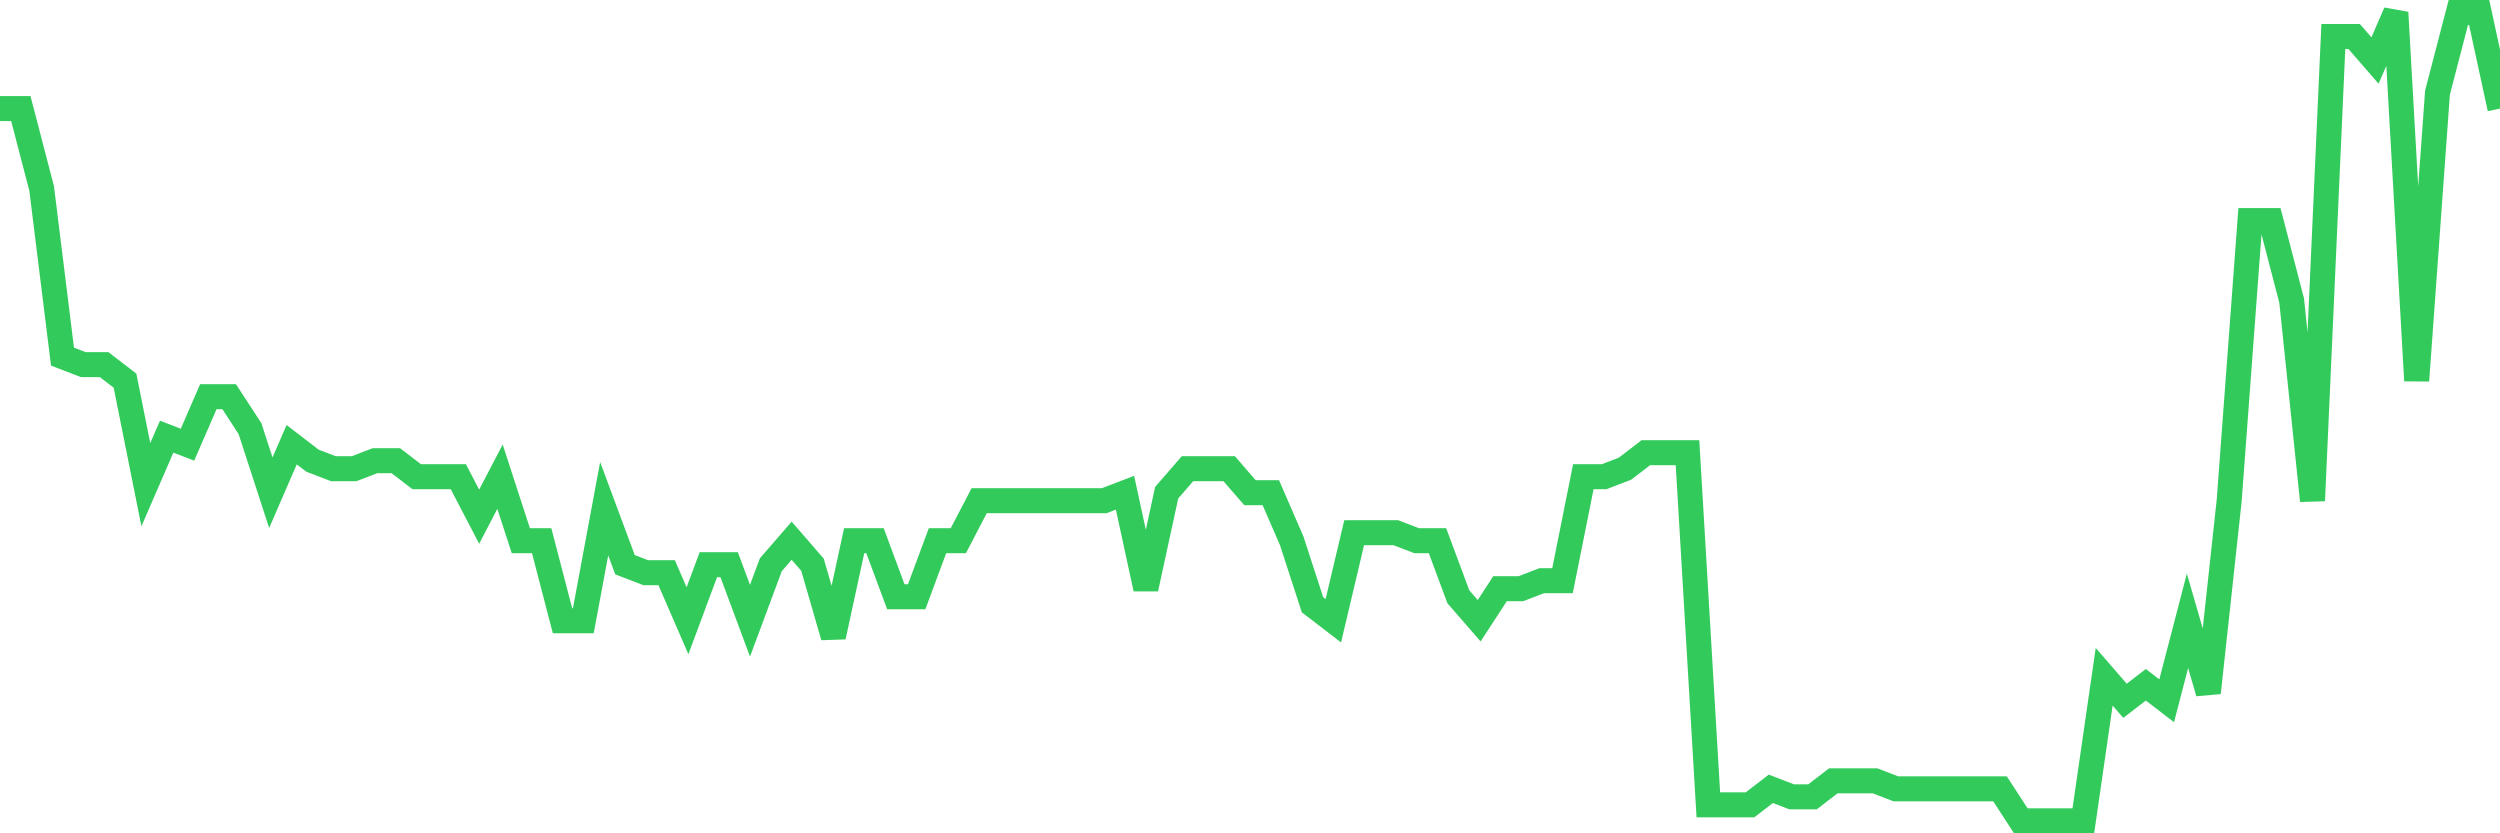 <svg
  xmlns="http://www.w3.org/2000/svg"
  xmlns:xlink="http://www.w3.org/1999/xlink"
  width="120"
  height="40"
  viewBox="0 0 120 40"
  preserveAspectRatio="none"
>
  <polyline
    points="0,5.21 1,5.21 2,9.051 3,17.119 4,17.503 5,17.503 6,18.271 7,23.265 8,20.96 9,21.345 10,19.04 11,19.04 12,20.576 13,23.65 14,21.345 15,22.113 16,22.497 17,22.497 18,22.113 19,22.113 20,22.881 21,22.881 22,22.881 23,24.802 24,22.881 25,25.954 26,25.954 27,29.796 28,29.796 29,24.418 30,27.107 31,27.491 32,27.491 33,29.796 34,27.107 35,27.107 36,29.796 37,27.107 38,25.954 39,27.107 40,30.564 41,25.954 42,25.954 43,28.644 44,28.644 45,25.954 46,25.954 47,24.034 48,24.034 49,24.034 50,24.034 51,24.034 52,24.034 53,24.034 54,23.65 55,28.259 56,23.65 57,22.497 58,22.497 59,22.497 60,23.65 61,23.65 62,25.954 63,29.028 64,29.796 65,25.57 66,25.57 67,25.57 68,25.954 69,25.954 70,28.644 71,29.796 72,28.259 73,28.259 74,27.875 75,27.875 76,22.881 77,22.881 78,22.497 79,21.729 80,21.729 81,21.729 82,38.632 83,38.632 84,38.632 85,37.863 86,38.248 87,38.248 88,37.479 89,37.479 90,37.479 91,37.863 92,37.863 93,37.863 94,37.863 95,37.863 96,37.863 97,39.4 98,39.4 99,39.4 100,39.4 101,32.485 102,33.638 103,32.869 104,33.638 105,29.796 106,33.253 107,24.034 108,10.588 109,10.588 110,14.43 111,24.034 112,1.752 113,1.752 114,2.905 115,0.6 116,18.271 117,4.442 118,0.6 119,0.6 120,5.21"
    fill="none"
    stroke="#32ca5b"
    stroke-width="1.2"
  >
  </polyline>
</svg>